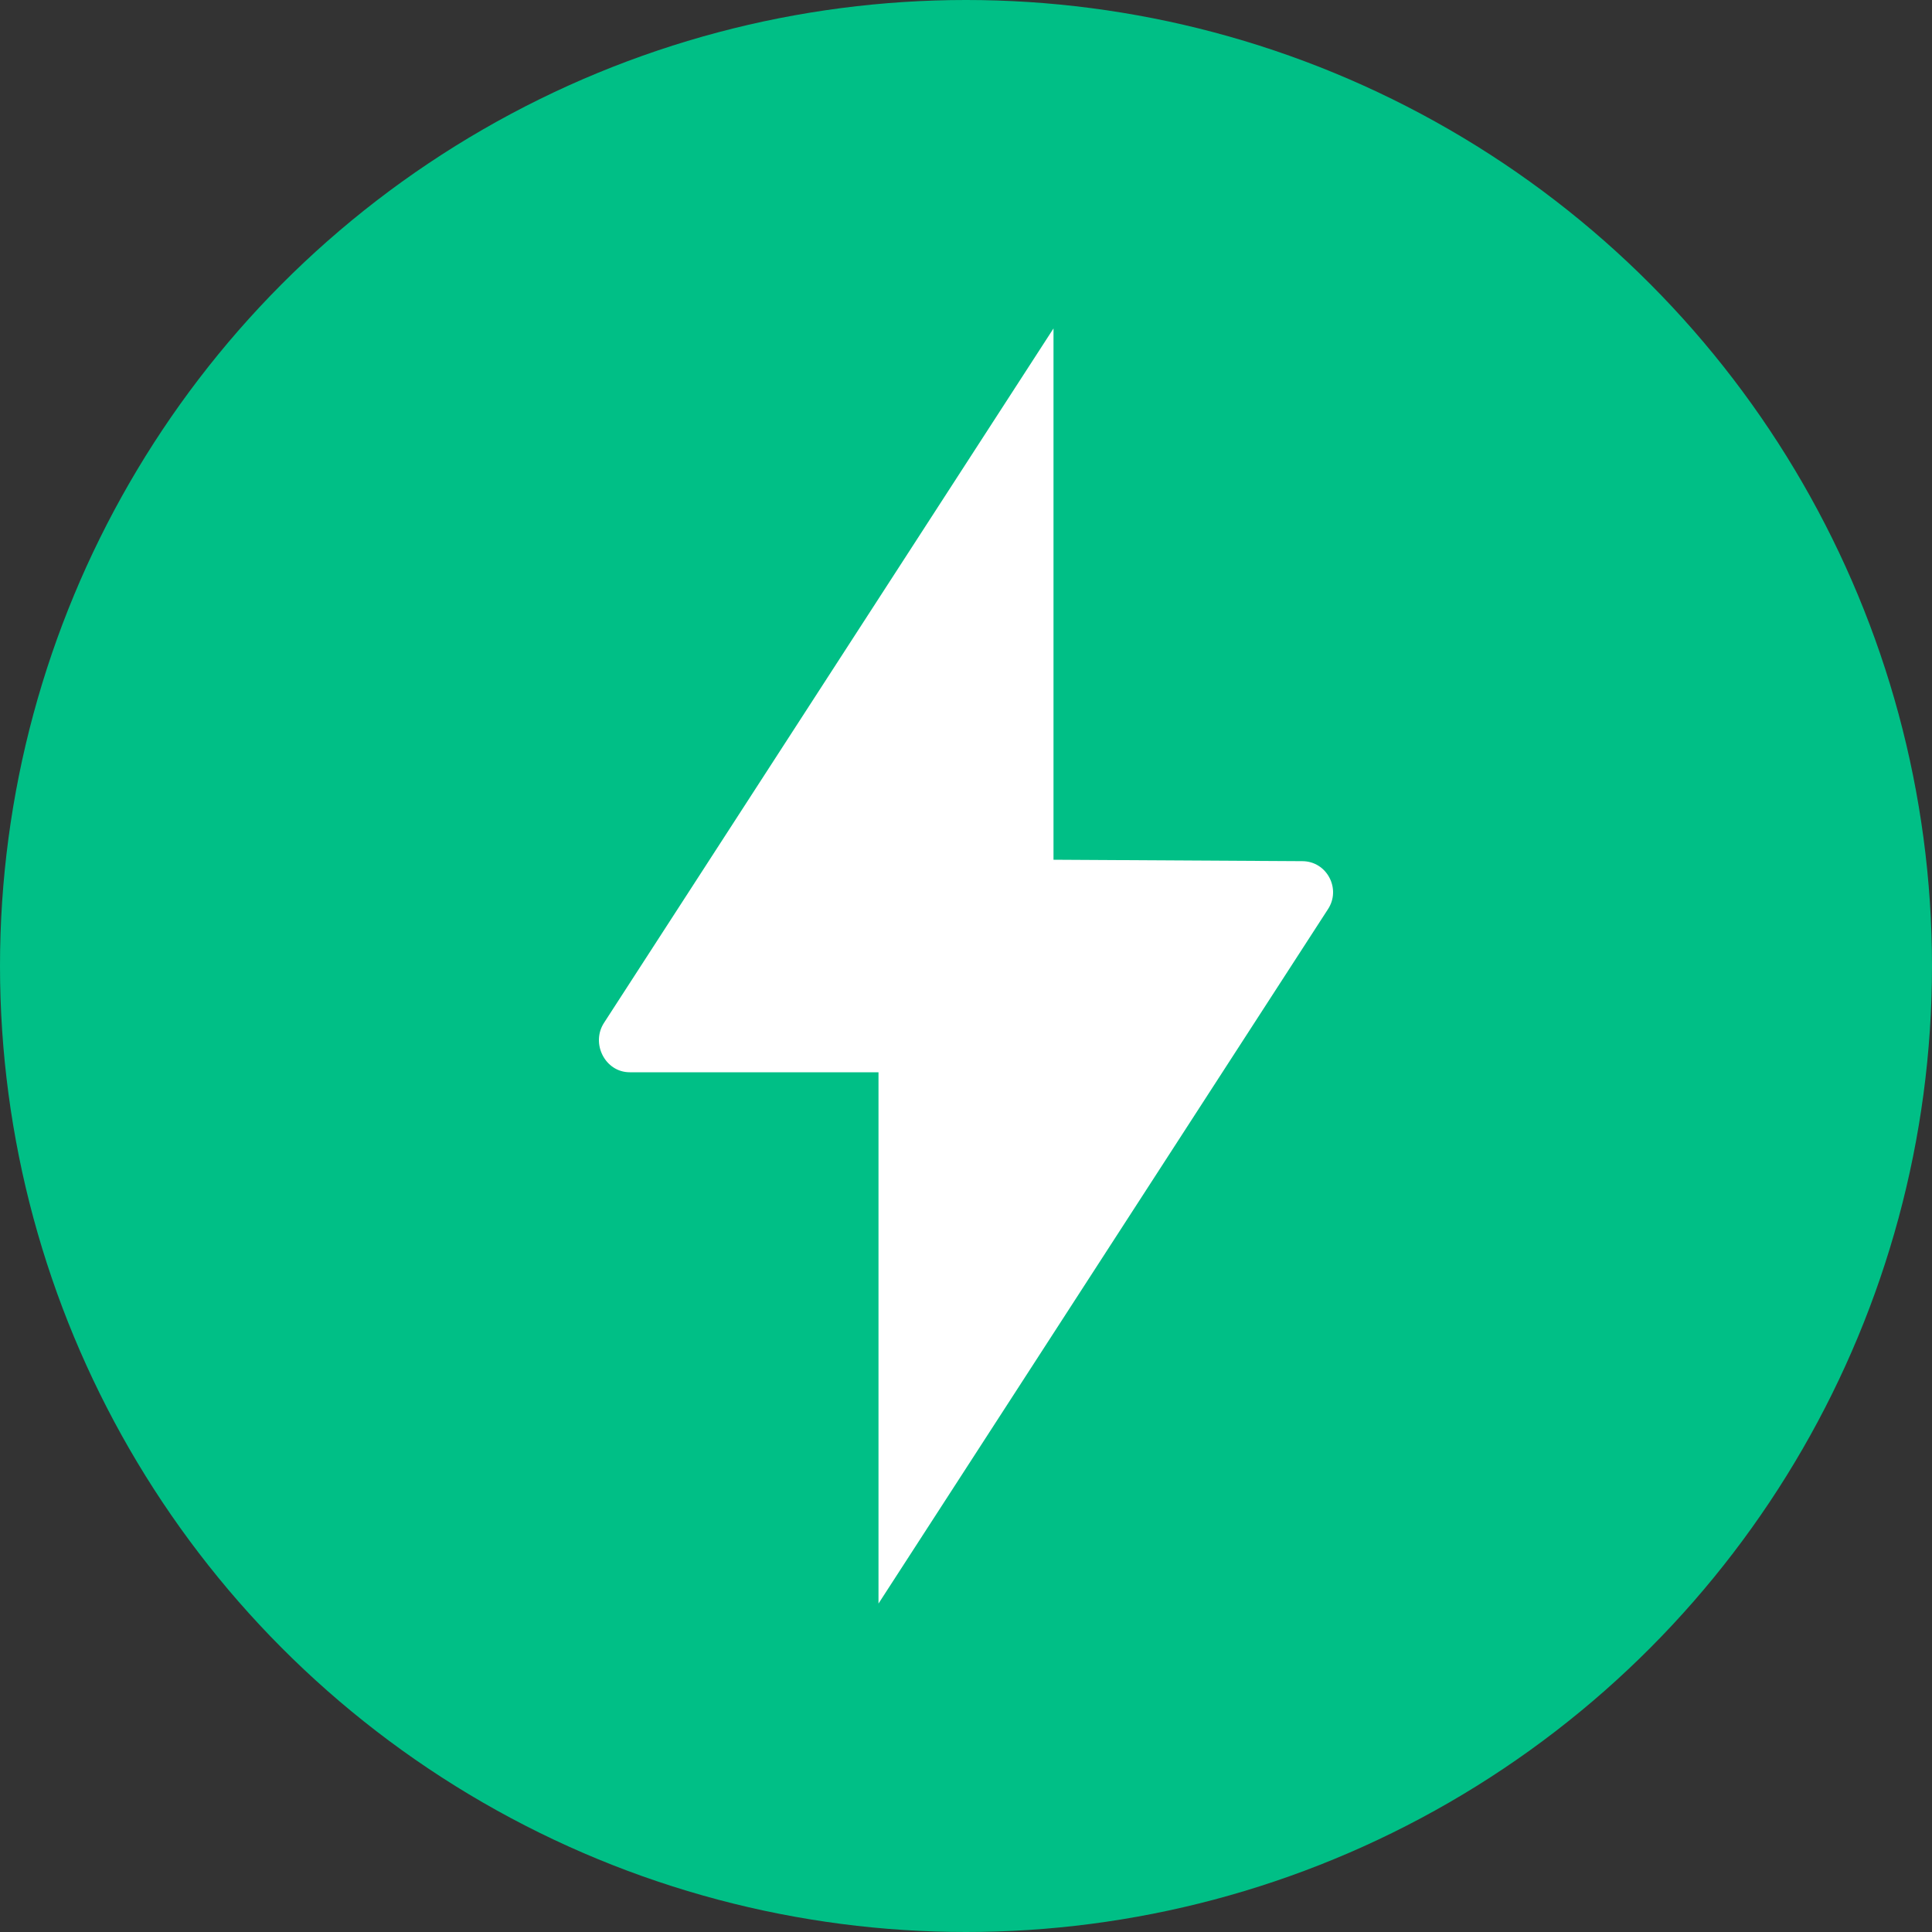 <?xml version="1.0" encoding="UTF-8"?> <svg xmlns="http://www.w3.org/2000/svg" xmlns:xlink="http://www.w3.org/1999/xlink" width="100px" height="100px" viewBox="0 0 100 100"><rect x="0" y="0" width="100" height="100" fill="#333333" stroke="none"/><!-- Generator: Sketch 55 (78076) - https://sketchapp.com --><title>elektrisch-laden-logo</title><desc>Created with Sketch.</desc><g id="Wireframes" stroke="none" stroke-width="1" fill="none" fill-rule="evenodd"><g id="elektrisch-laden-logo"><circle id="Oval" fill="#00BF86" cx="50" cy="50" r="50"></circle><path d="M44.574,32.595 L44.5,45.471 L17,45.471 L52.926,68.726 C54,69.437 55.5,68.682 55.5,67.405 L55.5,54.529 L83,54.529 L47.074,31.274 C46.015,30.563 44.574,31.318 44.574,32.595" id="Fill-22" fill="#FFFFFF" transform="translate(50, 50) rotate(90) translate(-50, -50) "></path></g></g></svg> 